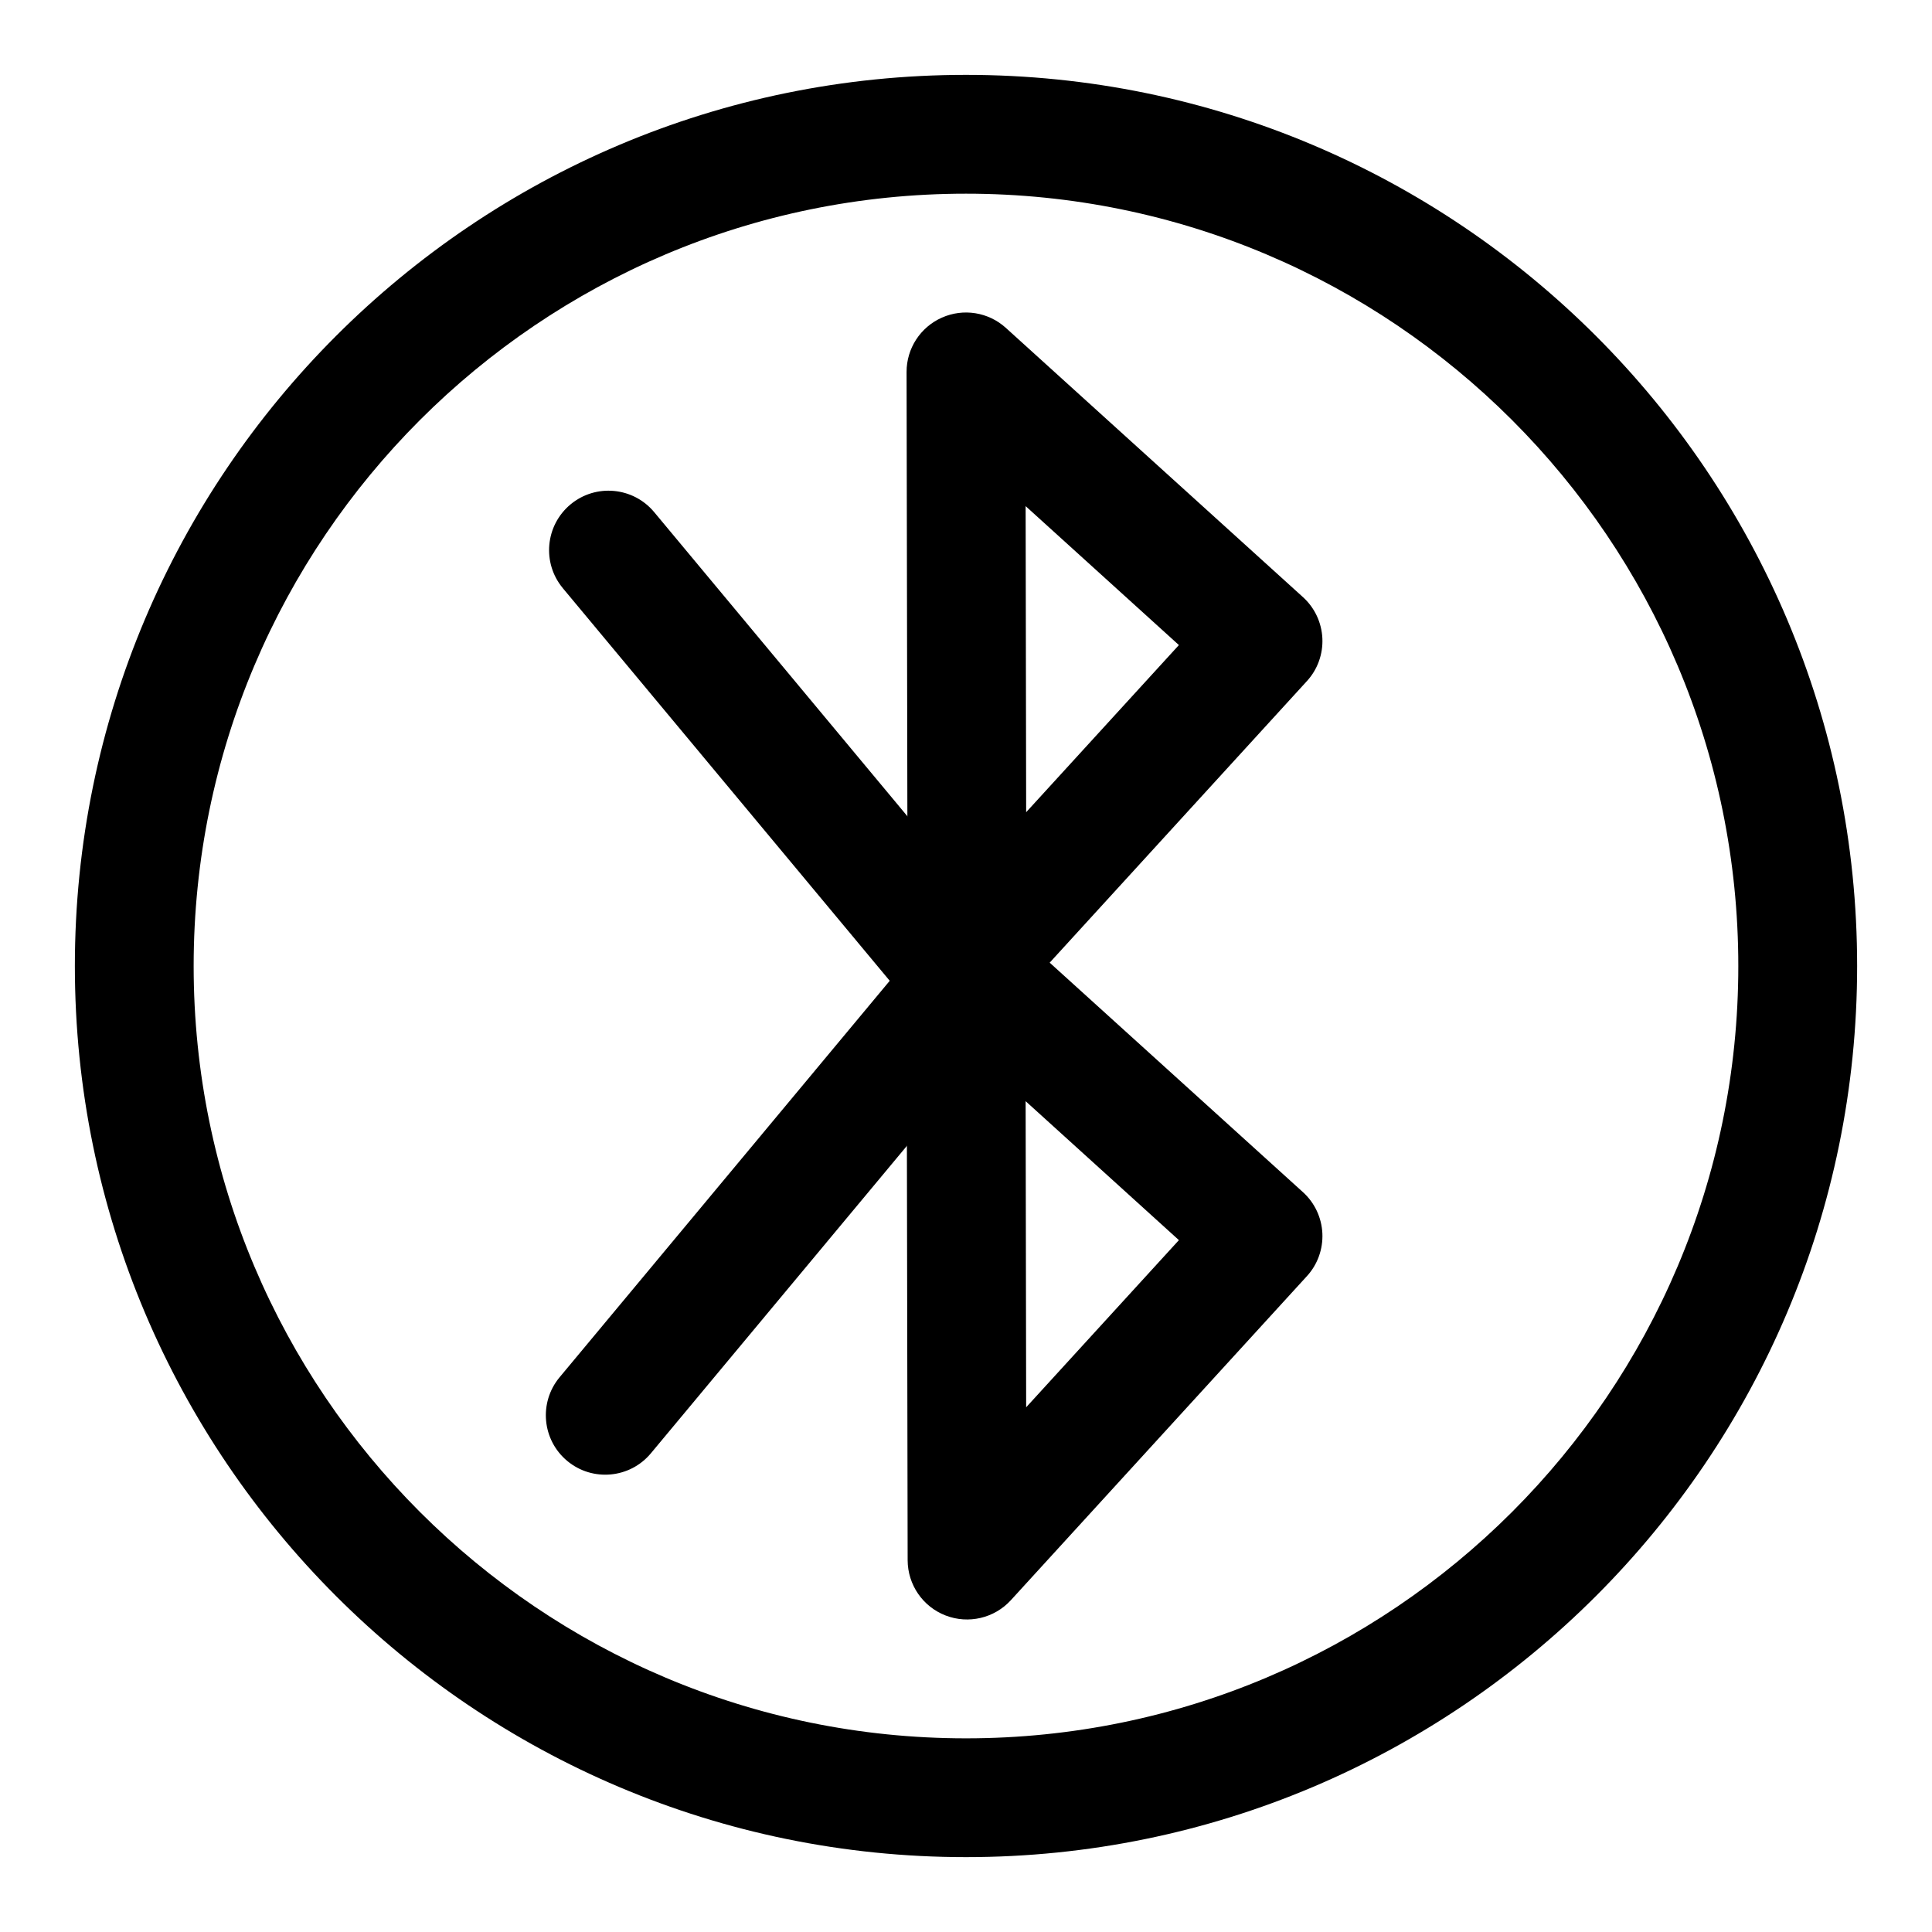 <?xml version="1.0" encoding="UTF-8"?>
<!-- Uploaded to: ICON Repo, www.iconrepo.com, Generator: ICON Repo Mixer Tools -->
<svg fill="#000000" width="800px" height="800px" version="1.1" viewBox="144 144 512 512" xmlns="http://www.w3.org/2000/svg">
 <g fill-rule="evenodd">
  <path d="m400 163.84c-130.35 0-236.16 105.82-236.16 236.16 0 130.34 105.82 236.16 236.16 236.16 130.34 0 236.16-105.82 236.16-236.16 0-130.35-105.82-236.16-236.16-236.16zm0 31.488c112.96 0 204.67 91.711 204.67 204.68 0 112.96-91.711 204.67-204.67 204.67-112.96 0-204.68-91.711-204.68-204.67 0-112.96 91.711-204.68 204.68-204.68z"/>
  <path d="m293.15 299.87 86.637 104.05-87.488 105.07c-5.559 6.676-4.66 16.613 2.027 22.176 6.672 5.555 16.613 4.656 22.172-2.035l95.883-115.14c4.859-5.852 4.859-14.32 0-20.156l-95.027-114.13c-5.559-6.676-15.504-7.586-22.176-2.019-6.672 5.566-7.586 15.5-2.027 22.176z"/>
  <path d="m410.56 230.89c-4.613-4.18-11.258-5.25-16.957-2.711-5.699 2.527-9.367 8.176-9.352 14.41l0.285 157.19c0.016 6.492 3.996 12.312 10.059 14.652 6.047 2.34 12.926 0.727 17.305-4.066l78.434-85.855c2.836-3.082 4.301-7.176 4.109-11.355-0.203-4.18-2.047-8.117-5.164-10.93zm5.242 47.238 40.621 36.82s-40.48 44.297-40.48 44.297z"/>
  <path d="m410.56 388.59c-4.613-4.18-11.258-5.25-16.957-2.711-5.699 2.523-9.367 8.176-9.352 14.41l0.285 157.18c0.016 6.492 3.996 12.312 10.059 14.652 6.047 2.34 12.926 0.73 17.305-4.066l78.434-85.852c2.836-3.082 4.301-7.18 4.109-11.359-0.203-4.18-2.047-8.117-5.164-10.926zm5.242 47.234 40.621 36.824s-40.48 44.297-40.48 44.297z"/>
 </g>
</svg>